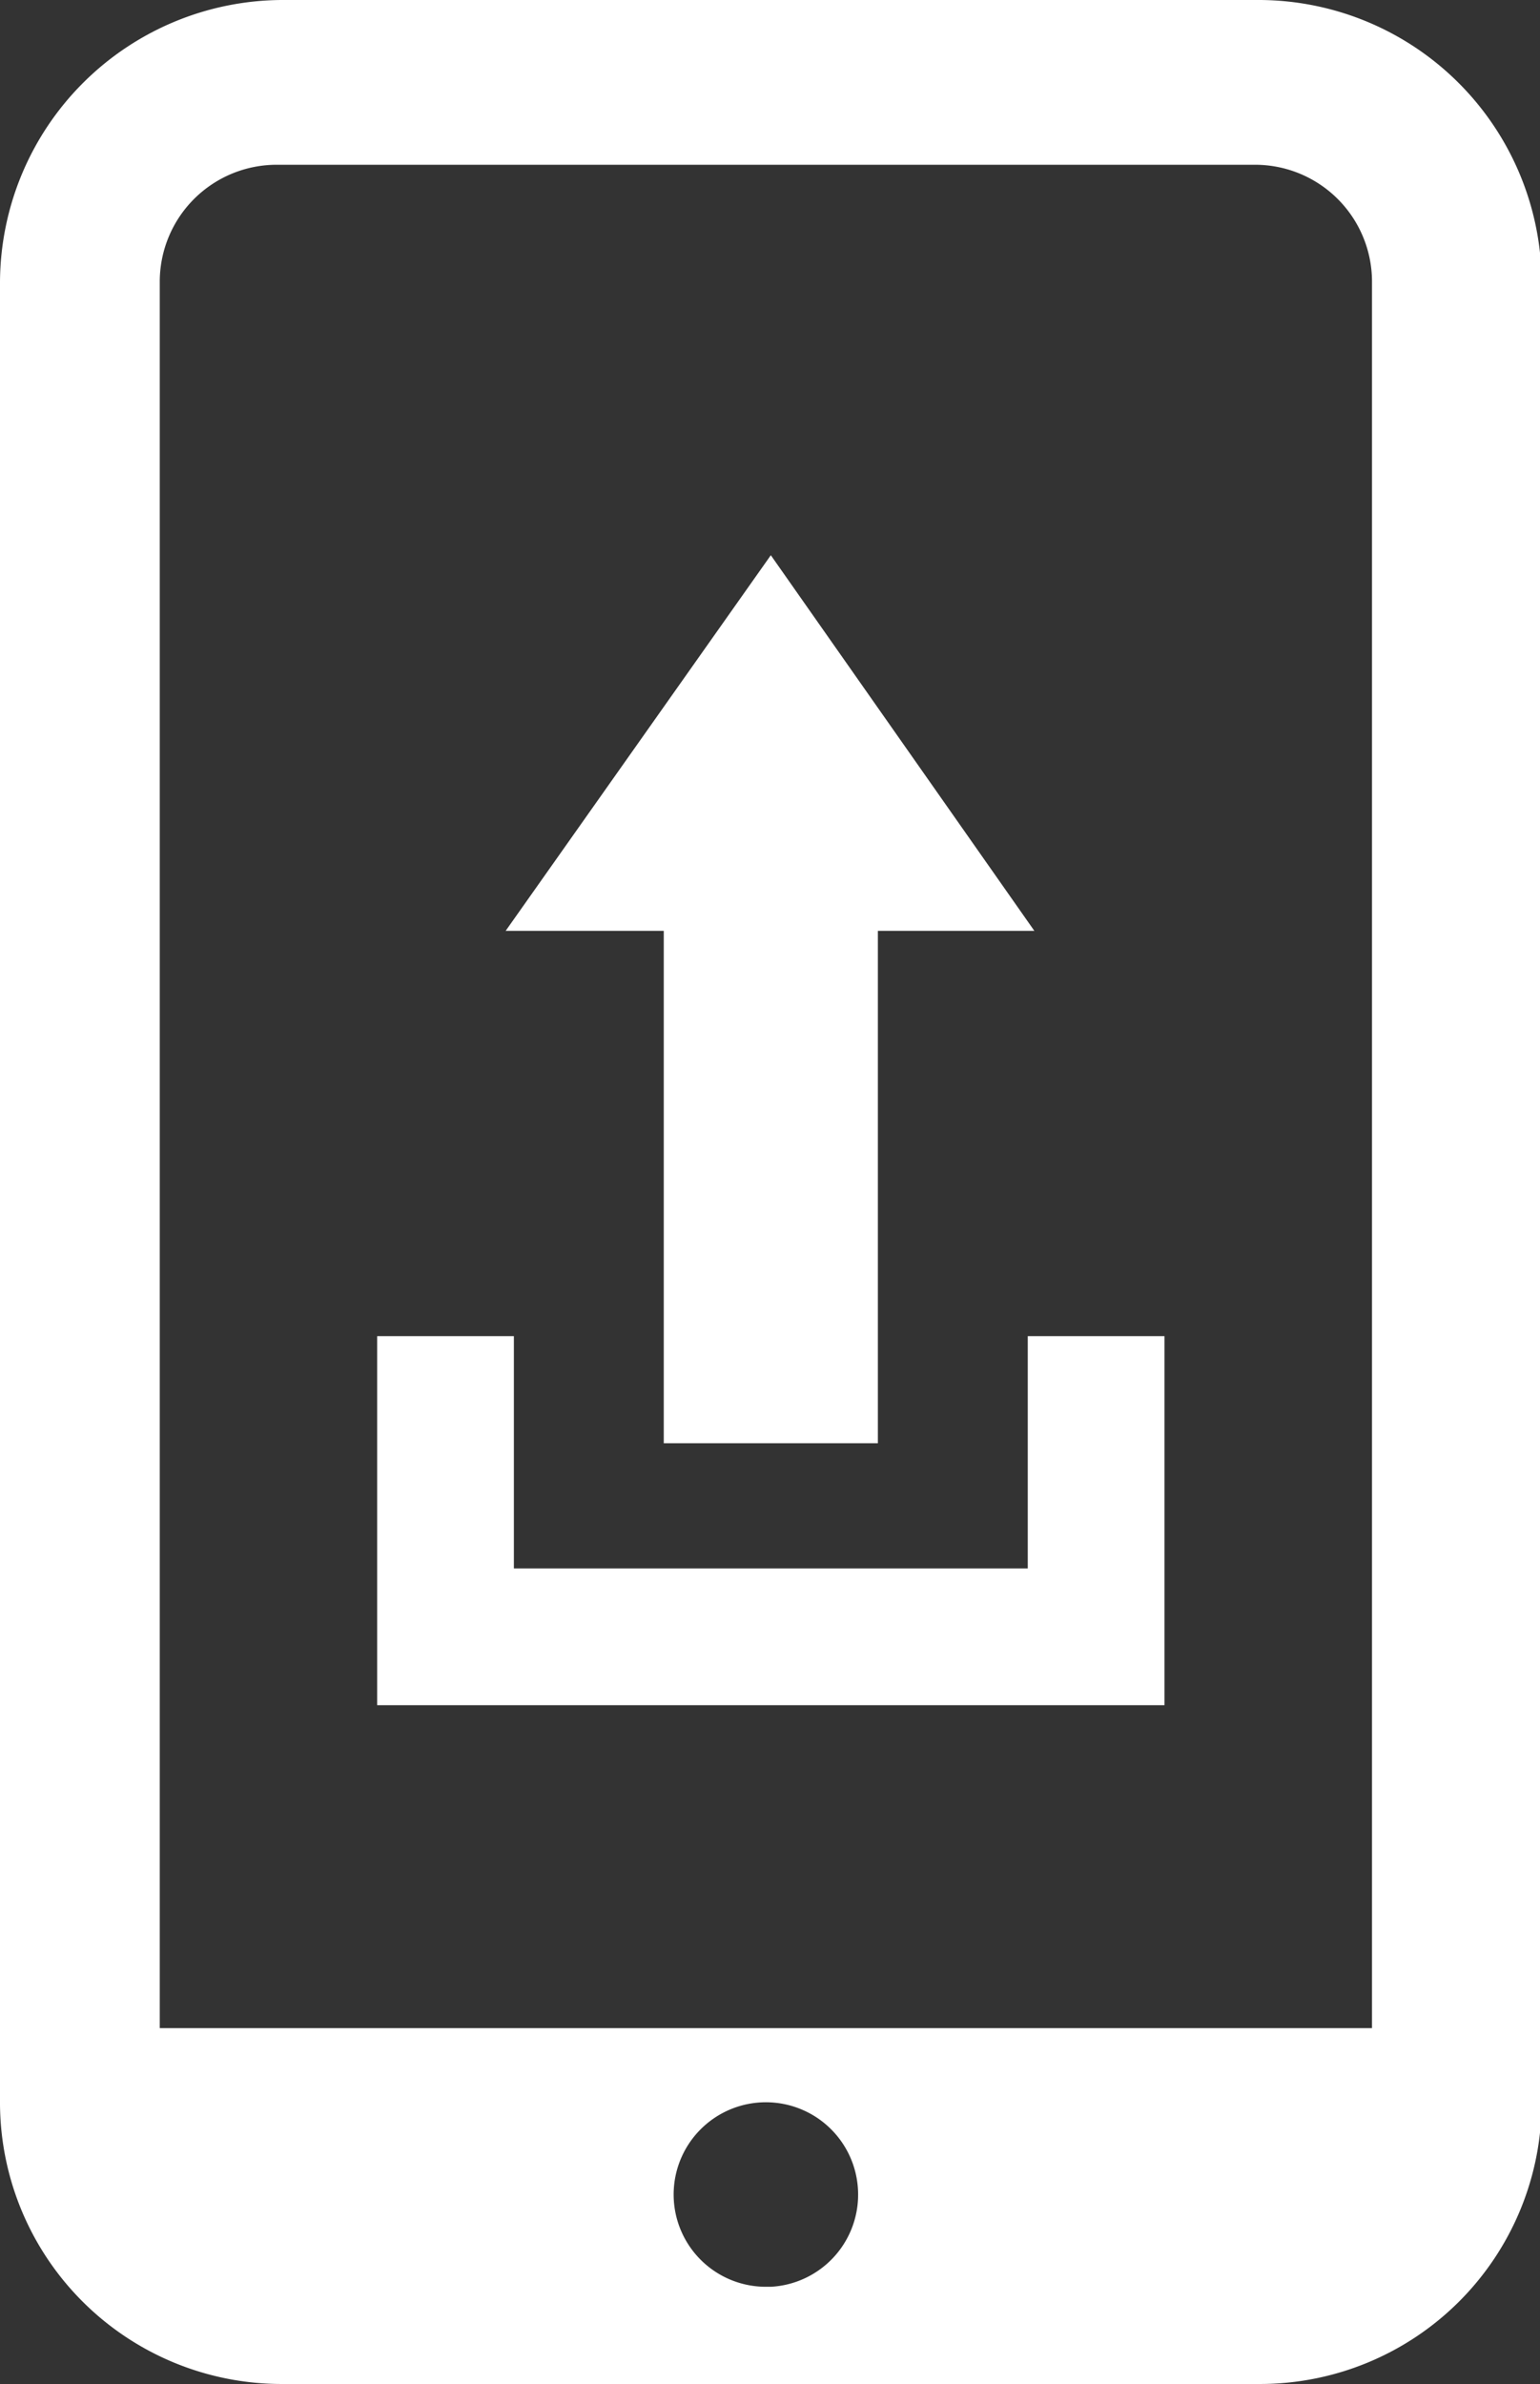 <svg id="レイヤー_1" data-name="レイヤー 1" xmlns="http://www.w3.org/2000/svg" viewBox="0 0 9.35 14.47"><rect x="0" y="0" width="9.35" height="14.47" fill="#333333" stroke="none"/><defs><style>.cls-1{fill:#fff;}</style></defs><path class="cls-1" d="M355.18,342.71h-5.94a1.72,1.72,0,0,0-1.71,1.71v11.06a1.71,1.71,0,0,0,1.71,1.7h5.94a1.71,1.71,0,0,0,1.71-1.7V344.42A1.72,1.72,0,0,0,355.18,342.71Zm-3,13.88a.56.56,0,1,1,.56-.56A.56.56,0,0,1,352.21,356.59Zm3.68-1.57h-7.36v-10.6a.71.71,0,0,1,.71-.71h5.94a.71.71,0,0,1,.71.71Z" transform="translate(-347.53 -342.71)"/><polygon class="cls-1" points="6.24 9.52 3.12 9.52 3.12 8.11 2.29 8.11 2.29 10.35 7.07 10.35 7.07 8.11 6.24 8.11 6.24 9.52"/><polygon class="cls-1" points="4.03 8.76 5.33 8.76 5.33 5.65 6.28 5.65 4.68 3.37 3.07 5.65 4.03 5.65 4.03 8.76"/></svg>